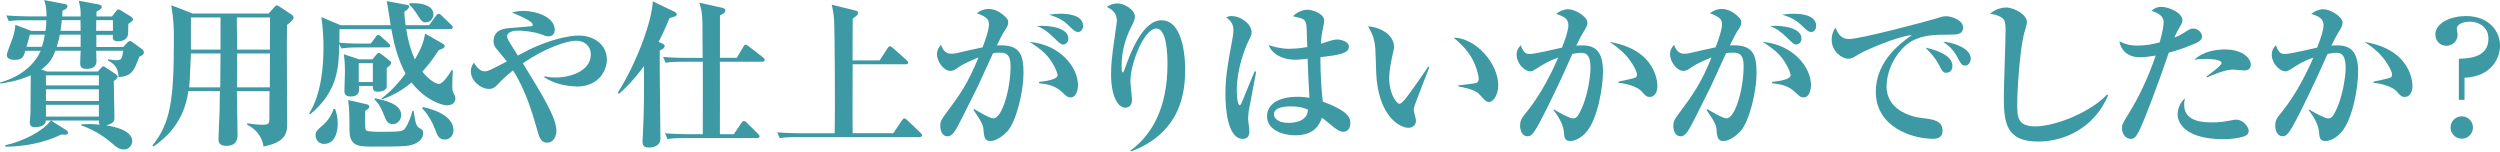 <?xml version="1.0" encoding="UTF-8"?>
<svg id="_レイヤー_2" data-name="レイヤー_2" xmlns="http://www.w3.org/2000/svg" viewBox="0 0 343.84 20.84">
  <defs>
    <style>
      .cls-1 {
        fill: #3d99a3;
      }
    </style>
  </defs>
  <g id="_レイヤー_1-2" data-name="レイヤー_1">
    <g>
      <path class="cls-1" d="M19.17,7.77c-.7,1.89-1.03,2.75-2.88,2.82.02-1.43-.84-1.94-1.45-2.29l.02-.15c.75.11.84.13,1.08.13.79,0,.81-.13,1.01-1.3h-3.72c0,.24.04,1.23.04,1.43,0,.86-.7,1.06-1.36,1.06s-.88-.24-.88-.75c0-.29.04-1.47.07-1.74h-3.48c-.35.88-.68,1.67-1.94,2.57l.79.29h6.98l.44-.48c.11-.11.22-.24.33-.24s.24.11.37.2l1.3.86c.2.13.29.26.29.37,0,.2-.2.37-.53.59.02.64.09,4.62.09,5.06,0,.31,0,.79-1.14,1.03.73.13,3.59.59,3.59,2.18,0,.09-.09,1.14-1.19,1.14-.57,0-.95-.29-1.32-.62-.95-.79-2.24-1.89-4.49-2.68v-.15c.33-.02.64-.04,1.08-.04.7,0,1.17.07,1.47.09-.11-.13-.15-.18-.15-.57h-6.56l2.09,1.32c.09.07.24.18.24.37,0,.22-.24.26-.51.26-.13,0-.22-.02-.4-.04-2.4,1.17-5.06,1.65-7.72,1.69l-.02-.2c2.57-.57,5.3-2.02,6.27-3.41h-.68c0,.73-.9.92-1.52.92-.44,0-.68-.22-.68-.59,0-.22.09-1.14.09-1.34.02-1.14.02-1.91.04-5.21-1.89.84-3.43,1.03-4.2,1.14l-.02-.15c3.23-.9,4.91-2.79,5.59-4.36h-2.11c-.22.77-.37,1.25-1.45,1.25-.2,0-1.1-.02-1.1-.64,0-.4.73-2.11.84-2.46.26-.92.31-1.34.33-1.72l2.2.84h1.96c.04-.33.09-.7.11-1.47h-2.79c-1.34,0-1.83.04-2.38.13l-.35-.79c1.32.11,2.88.13,3.12.13h2.42c0-1.19-.13-1.65-.33-2.24l2.79.53c.26.04.42.13.42.31,0,.33-.44.51-.7.62,0,.33,0,.55-.02.79h2.53c0-.88,0-1.1-.26-2.16l2.75.51c.31.07.42.18.42.35,0,.26-.44.48-.73.62v.68h2.13l.53-.68c.13-.15.22-.29.33-.29s.24.07.42.18l1.32.81c.15.11.29.2.29.37s-.07.22-.64.64c-.02.26,0,1.43-.09,1.65-.15.35-.48.73-1.34.73-.77,0-.73-.42-.7-.88h-2.27v1.67h3.7l.55-.59c.09-.09.26-.24.37-.24s.24.09.42.22l1.23.9c.22.15.26.31.26.46,0,.31-.26.44-.59.57ZM4.11,4.77c-.33,1.21-.37,1.34-.48,1.67h2.13c.2-.55.35-1.36.4-1.67h-2.05ZM13.6,10.36h-7.28v1.39h7.28v-1.39ZM13.6,12.28h-7.28v1.61h7.28v-1.61ZM13.6,14.41h-7.28v1.63h7.28v-1.63ZM11.09,4.77h-2.86c-.09.42-.2.95-.42,1.67h3.28v-1.67ZM11.07,2.77h-2.57c-.07.64-.11,1.03-.18,1.47h2.77c0-.22-.02-1.25-.02-1.47ZM15.53,2.77h-2.29c0,.2-.02,1.23-.02,1.47h2.31v-1.47Z"/>
      <path class="cls-1" d="M39.48,3.43c-.07,2.11.02,11.53.02,13.44,0,1.21,0,2.66-3.26,3.28-.11-.7-.44-2.07-2.27-3.01l.04-.18c1.19.18,1.8.2,2.05.2.88,0,.99-.15.99-.81s0-3.08.02-3.81h-4.49c0,.95.09,5.1.09,5.94,0,.48,0,1.58-1.56,1.58-1.06,0-1.06-.66-1.06-.95,0-.59.13-3.17.15-3.7.02-.97.04-1.91.04-2.88h-4.33c-.62,4.42-3.21,6.49-4.8,7.63l-.15-.13c2.51-3.15,2.95-6.29,2.95-14.43,0-1.67,0-2.71-.35-4.88l2.93,1.14h10.45l.79-.88c.13-.15.22-.24.33-.24.09,0,.31.13.4.18l1.65,1.1c.18.11.26.24.26.44,0,.26-.53.68-.9.97ZM26.26,7.35c-.15,3.76-.18,4-.24,4.66h4.27c0-1.56.02-3.1.04-4.66h-4.07ZM30.33,2.4h-4.07v4.42h4.07V2.4ZM32.57,2.4l.04,4.42h4.51l.02-4.42h-4.58ZM32.62,7.35l-.02,4.66h4.51l.02-4.66h-4.51Z"/>
      <path class="cls-1" d="M61.55,14.5c-.64,0-2.9-.57-4.95-3.15-1.58,1.34-3.12,1.98-4.05,2.31l-.09-.11c1.39-1.01,2.55-2.4,3.32-3.43-1.08-1.96-1.61-4.22-1.96-6.1h-7.13c0,.24,0,1.34-.02,1.85,1.32.13,2.93.13,3.06.13h1.25l.7-.92c.04-.07.18-.29.31-.29.15,0,.33.15.42.24l1.03.92c.13.13.22.2.22.35,0,.2-.18.22-.33.22h-4c-1.34,0-1.83.07-2.38.15l-.29-.64c-.07,3.28-.18,6.51-4,9.7l-.13-.15c1.69-2.68,1.96-6.56,1.96-9.09,0-1.36-.09-2.75-.29-4.14l2.66,1.12h6.87c-.09-.53-.42-2.86-.55-3.32l2.71.51c.24.04.37.07.37.26,0,.26-.37.53-.66.68.04.77.09,1.23.18,1.87h3.23l.97-1.32c.07-.09.18-.26.33-.26s.31.13.4.22l1.34,1.3c.15.15.22.22.22.35,0,.2-.18.24-.33.24h-6.07c.29,1.87.77,3.3,1.19,4.18,1.12-1.91,1.25-2.75,1.41-3.56l2.35,1.34c.2.11.35.2.35.37,0,.24-.31.4-.81.55-.73,1.1-1.36,1.98-2.27,2.97.99,1.28,1.96,1.69,2.27,1.69.62,0,1.58-1.58,1.74-1.89l.18.02c-.04.51-.07,1.76-.07,2.09,0,.31-.02.68.13.97.24.46.29.53.29.79,0,.55-.37.95-1.08.95ZM44.59,19.8c-.66,0-1.19-.51-1.19-1.17,0-.55.22-.73.9-1.32.79-.68,1.25-1.36,1.58-2.33h.2c.15.42.37,1.03.37,2.02,0,.51-.09,2.79-1.87,2.79ZM53.19,9.33c-.02.42.02,2.55,0,2.66-.09.37-.55.62-1.23.62-.53,0-.7-.18-.68-.79h-1.91c.07.55.13,1.45-1.14,1.45-.86,0-.86-.48-.86-.81,0-.4.07-2.16.07-2.51,0-1.08-.02-1.45-.15-2.49l2.09.7h1.85l.51-.62c.11-.13.2-.26.37-.26.13,0,.29.13.35.18l1.08.84c.15.11.26.22.26.37,0,.2-.29.46-.59.66ZM55.83,20.07c-1.1.09-2.18.09-4.75.09-1.92,0-2.99-.15-3.01-2.22,0-1.58-.02-2.93-.18-4.18l2.42.55c.29.07.48.13.48.35s-.24.4-.57.57c-.02.37-.07,2.42.11,2.68.15.22,1.52.22,2,.22,2.99,0,3.12-.07,3.45-.57.37-.55.75-1.5.95-2.33h.15c.31,2.11.42,2.18,1.06,2.53.2.11.26.29.26.53,0,1.21-1.41,1.72-2.38,1.78ZM51.28,8.69h-1.94v2.6h1.94v-2.6ZM54.03,17.07c-.73,0-.95-.53-1.21-1.23-.55-1.39-.95-1.78-1.32-2.18l.07-.15c1.34.29,3.61.77,3.61,2.31,0,.57-.42,1.25-1.14,1.25ZM58.58,3.08c-.24,0-.53-.02-.97-.73-.51-.79-.73-1.14-1.32-1.72l.02-.18c1.65-.11,3.3.29,3.3,1.52,0,.53-.4,1.1-1.03,1.1ZM61.16,19.19c-.79,0-.99-.53-1.34-1.45-.42-1.1-.97-2-1.74-2.84l.04-.18c2.46.48,4.25,1.63,4.25,3.19,0,.84-.62,1.28-1.21,1.28Z"/>
      <path class="cls-1" d="M79.26,11.88c-1.39,0-3.12-.4-4.4-1.25l.04-.15c.33.09.73.18,1.52.18,2.11,0,4.84-.95,4.84-3.15,0-1.19-.88-1.91-2.02-1.91-1.36,0-4.36,1.06-7.33,3.1,2.77,4.51,4.62,7.5,4.62,9.31,0,.64-.35,1.61-1.28,1.61-.46,0-.92-.2-1.21-1.23-.7-2.44-1.65-5.88-3.48-8.71-1.19.95-1.5,1.3-2.13,1.96-.37.42-.77.59-1.14.59-1.21,0-2.53-1.14-2.53-2.42,0-.62.26-.95.44-1.19.42.79.97,1.19,1.43,1.19s.73-.13,3.08-1.36c-.22-.29-1.21-1.47-1.41-1.72-.22-.29-.42-.55-.42-1.01,0-1.67,1.47-1.8,2.31-1.87.26-.02,2.88-.22,2.97-.26.07-.02.11-.09.11-.18,0-.46-1.36-1.06-2.86-1.69.55-.15,1.03-.22,1.58-.22,1.67,0,4.31.79,4.31,2.62,0,.55-.37.88-.84.88-.29,0-.51-.07-1.23-.35-.66-.24-2.13-.44-2.9-.44-.26,0-1.58,0-1.58.79,0,.22.15.53.26.7.59.97.84,1.32,1.21,1.94,1.41-.75,1.67-.88,2.46-1.23,3.3-1.41,5.39-1.52,5.92-1.52,2.13,0,3.87,1.28,3.87,3.32,0,1.12-.81,3.7-4.22,3.7Z"/>
      <path class="cls-1" d="M92.08,2.49c-.75,1.83-1.19,2.68-1.5,3.28l.51.22c.22.09.33.2.33.35s-.13.37-.68.62c-.04,1.91.09,10.39.09,12.12,0,1.06-1.14,1.21-1.56,1.21-.48,0-.9-.09-.9-.79,0-.09.02-.24.02-.44.09-1.61.18-4.09.18-5.17v-4.8c-1.54,2.11-2.77,3.23-3.43,3.81l-.18-.13c2.84-4.53,4.75-10.14,4.82-12.59l2.93,1.41c.2.09.37.22.37.37,0,.24-.24.33-.99.53ZM104.82,8.49h-5.81c0,1.58.02,8.56,0,9.97h1.91l1.06-1.56c.11-.15.2-.26.33-.26s.26.11.4.24l1.54,1.52c.15.15.22.26.22.37,0,.15-.2.22-.33.22h-9.95c-1.34,0-1.83.04-2.38.15l-.35-.81c1.34.11,2.9.13,3.15.13h2.05v-2.09c0-.66.02-7.48,0-7.88h-2.73c-1.34,0-1.83.04-2.38.15l-.35-.81c1.34.13,2.9.13,3.15.13h2.29c0-.53-.02-1.72-.02-2.35,0-3.45,0-3.85-.44-5.24l3.15.7c.26.07.44.18.44.35,0,.35-.46.57-.75.7v5.83h2.31l.92-1.54c.11-.18.18-.26.31-.26.11,0,.26.09.42.22l1.96,1.52c.11.09.24.2.24.35,0,.18-.13.24-.35.24Z"/>
      <path class="cls-1" d="M126.46,18.86h-16.83c-1.34,0-1.83.04-2.38.15l-.35-.81c1.32.11,2.88.13,3.12.13h4.78c.07-3.12,0-14.04-.07-15.42-.07-1.19-.22-1.74-.35-2.27l3.26.81c.15.04.37.09.37.33,0,.22-.11.33-.73.79-.02.9-.02,4.93-.02,5.74h3.72l1.1-1.69c.11-.15.18-.26.31-.26s.31.15.42.24l1.87,1.67c.13.11.22.22.22.33,0,.22-.2.24-.35.24h-7.28c-.02,6.49-.02,8.32,0,9.48h5.59l1.17-1.74c.15-.22.24-.29.35-.29s.24.09.4.24l1.83,1.74c.11.11.2.2.2.33,0,.22-.18.24-.33.24Z"/>
      <path class="cls-1" d="M138.54,18.06c-.75.84-1.72,1.34-2.33,1.34-.68,0-.86-.46-.92-1.28-.04-.75-.07-1.1-1.41-3.01l.11-.11c.37.22,2.11,1.28,2.62,1.28,1.25,0,2.38-4.11,2.38-7.19,0-1.52-.53-1.85-1.43-1.85-.31,0-.7.02-.99.09-.22.44-1.76,3.89-2.11,4.6-.31.59-1.83,3.65-2.11,4.22-.92,1.83-1.36,2.6-2.02,2.6-.75,0-1.01-.81-1.01-1.45s.24-.97.66-1.54c2.07-2.79,3.1-4.2,4.6-7.86-.53.2-2.09.86-2.82,1.39-.35.26-.64.46-1.06.46-.86,0-1.83-1.21-1.83-2.31,0-.64.35-1.03.55-1.28.35,1.03.9,1.23,1.41,1.23.2,0,.48-.02.68-.07.77-.18,2.88-.66,3.63-.81.33-.86.88-2.38.88-3.17,0-.66-.31-1.01-1.67-1.52.33-.24.84-.59,1.65-.59,1.17,0,2.09.88,2.46,1.28.13.15.2.33.2.55,0,.4-.11.62-.53,1.23-.26.4-.64,1.17-1.03,1.96,3.17-.2,3.67,1.21,3.67,3.81,0,2.44-.95,6.56-2.22,8.01ZM147.25,13.4c-.42,0-.59-.18-1.17-.73-1.06-.99-2.24-1.12-3.15-1.21l-.02-.2c1.87-.18,2.55-.55,2.55-.9s-.57-1.74-1.52-2.77c-.73-.81-1.72-1.43-2.35-1.83,4.29.37,6.67,3.56,6.67,5.94,0,.37-.11,1.69-1.01,1.69ZM146.19,6.12c-.24,0-.44-.15-1.28-.97-.79-.79-1.5-1.28-2.33-1.58,2.13-.13,4.36.37,4.36,1.72,0,.48-.33.84-.75.84ZM148.28,4.4c-.35,0-.55-.15-1.41-.99-.86-.84-1.91-1.19-2.6-1.39.51-.07.97-.13,1.63-.13.46,0,3.06,0,3.06,1.67,0,.44-.29.84-.68.84Z"/>
      <path class="cls-1" d="M155.47,20.71c2.99-2.16,5.1-5.94,5.1-11.84,0-1.5-.11-4.95-1.54-4.95-1.67,0-3.56,4.8-3.56,7.24,0,.42.22,2.2.22,2.57,0,.66-.35,1.08-.92,1.08-1.01,0-1.96-1.56-1.96-4.62,0-1.23.11-2.49.51-5.17.2-1.41.29-2.02.29-2.18,0-1.23-.95-1.67-1.39-1.89.24-.15.75-.48,1.47-.48.88,0,2.4.81,2.4,1.83,0,.35-.15.7-.53,1.45-.53,1.06-1.3,2.9-1.3,5.3,0,.2,0,.92.15.92.11,0,.22-.29.29-.51.73-2.09,2.44-6.67,5.04-6.67,3.26,0,3.26,6.14,3.26,6.71,0,2.88-.37,8.65-7.44,11.33l-.09-.13Z"/>
      <path class="cls-1" d="M171.75,15.2c-.07.55-.09.9-.09,1.12,0,.29.18,1.47.18,1.72,0,.62-.24,1.06-.92,1.06-2.18,0-2.38-4.58-2.38-6.01,0-2.42.24-3.87.97-7.79.07-.35.13-.84.13-1.17,0-.79-.37-1.3-.99-1.74.33-.18.57-.18.7-.18,1.39,0,2.79,1.14,2.79,2.22,0,.4-.13.64-.35,1.06-.57,1.08-1.69,4.05-1.69,6.91,0,.24.04,2.07.42,2.07.13,0,.26-.33.33-.51.24-.66,1.47-3.56,1.72-4.16l.2.07c-.02.07-.99,5.15-1.01,5.32ZM184.78,18.13c-.33,0-.59-.13-.92-.33-.35-.22-1.74-1.41-2.05-1.61-.33.92-.97,2.42-3.72,2.42-1.5,0-3.83-.66-3.83-2.62,0-1.56,1.43-2.68,4.22-2.68.66,0,1.12.07,1.61.13-.13-2.53-.2-3.65-.24-5.37-1.19.13-1.32.15-1.65.15-1.72,0-3.21-.7-3.72-2.02.73.24,1.67.51,2.86.51.11,0,1.19,0,2.46-.24-.09-2.97-.09-2.99-.22-3.39-.18-.51-.57-.57-1.76-.84.88-.9,1.91-.9,2.02-.9.62,0,2.29.51,2.29,1.52,0,.2-.2,1.1-.22,1.25-.18.84-.22,1.52-.24,1.91,1.67-.55,1.87-.59,2.24-.59.42,0,1.61.24,1.61.99,0,.9-1.19,1.12-3.92,1.45,0,2.79.18,4.69.33,6.1,3.21,1.19,3.79,2.07,3.79,2.93,0,.99-.59,1.23-.95,1.23ZM177.45,14.63c-.37,0-2.24.02-2.24,1.1,0,.37.37,1.17,2.02,1.17.62,0,1.47-.13,2-.53.59-.44.64-.95.66-1.28-.37-.18-1.01-.46-2.44-.46Z"/>
      <path class="cls-1" d="M194.57,14.48c-.09.31-.13.48-.13.62,0,.24.31,1.28.31,1.47,0,.62-.44,1.01-1.06,1.01-1.08,0-4.18-1.5-4.42-7.68-.02-.51-.07-2.73-.11-3.19-.15-1.54-.4-1.98-.99-3.1,1.56.13,3.56,1.08,3.56,2.86,0,.24-.07.44-.11.68-.31,1.34-.55,2.51-.55,3.65,0,2.07.99,3.48,1.41,3.48.29,0,.84-.7,1.14-1.12.75-.99,2.4-3.34,2.82-4l.15.07c-.18.42-2,5.17-2.02,5.26ZM204.8,14.02c-.37,0-.48-.11-1.39-1.1-.57-.64-2.35-.95-2.84-1.03v-.15c.18-.02,2.22-.24,2.46-.33.13-.04.35-.2.35-.59,0-.37-.31-1.76-1.06-3.01-.75-1.23-1.76-2.11-2.4-2.62,2.88-.04,6.14,3.39,6.14,6.56,0,1.3-.68,2.29-1.28,2.29Z"/>
      <path class="cls-1" d="M218.13,18.22c-.68.75-1.5,1.17-2.13,1.17-.79,0-.84-.37-.92-1.34-.11-1.14-1.01-2.38-1.41-2.9l.04-.11c.64.42,2.22,1.25,2.6,1.25.33,0,.57-.13.79-.51,1.3-2.2,1.65-5.52,1.65-6.36,0-1.61-.37-2.16-1.3-2.16-.13,0-.51.02-1.19.15-1.76,4.03-3.34,7.17-4,8.47-1.34,2.64-1.65,2.86-2.2,2.86-.7,0-.99-.81-.99-1.43,0-.79.2-1.06,1.06-2.11,1.78-2.22,3.32-5.26,4.18-7.28-1.41.51-1.8.77-3.08,1.58-.24.15-.48.31-.79.31-.75,0-1.85-1.1-1.85-2.27,0-.7.31-1.03.57-1.32.37,1.03.7,1.21,1.23,1.21.73,0,3.83-.75,4.44-.88.55-1.41.88-2.42.88-3.1,0-.97-.81-1.25-1.69-1.54.48-.37,1.06-.64,1.67-.64.95,0,2.64,1.01,2.64,1.85,0,.35-.18.73-.59,1.36-.29.46-.55.97-.95,1.8.18-.02.46-.04.86-.04,1.98,0,2.82,1.12,2.82,3.61,0,2.16-.75,6.6-2.33,8.36ZM226.87,13.33c-.4,0-.53-.13-1.12-.79-.53-.59-1.98-1.06-3.15-1.14v-.18c.44-.09,2.22-.44,2.4-.59.11-.09.15-.29.15-.4,0-.31-.55-1.52-1.47-2.55-.79-.88-1.67-1.5-2.31-1.91,6.58,1.08,6.58,5.79,6.58,6.1,0,.66-.29,1.47-1.08,1.47Z"/>
      <path class="cls-1" d="M239.36,18.06c-.75.84-1.72,1.34-2.33,1.34-.68,0-.86-.46-.92-1.28-.04-.75-.07-1.1-1.41-3.01l.11-.11c.37.22,2.11,1.28,2.62,1.28,1.25,0,2.38-4.11,2.38-7.19,0-1.52-.53-1.85-1.43-1.85-.31,0-.7.02-.99.09-.22.44-1.76,3.89-2.11,4.6-.31.59-1.83,3.65-2.11,4.22-.92,1.83-1.36,2.6-2.02,2.6-.75,0-1.01-.81-1.01-1.45s.24-.97.66-1.54c2.07-2.79,3.1-4.2,4.6-7.86-.53.2-2.09.86-2.82,1.39-.35.26-.64.46-1.06.46-.86,0-1.83-1.21-1.83-2.31,0-.64.35-1.03.55-1.28.35,1.03.9,1.23,1.41,1.23.2,0,.48-.02.68-.07.77-.18,2.88-.66,3.63-.81.33-.86.88-2.38.88-3.17,0-.66-.31-1.01-1.67-1.52.33-.24.84-.59,1.65-.59,1.17,0,2.09.88,2.46,1.28.13.15.2.33.2.55,0,.4-.11.62-.53,1.23-.26.4-.64,1.17-1.03,1.96,3.17-.2,3.67,1.21,3.67,3.81,0,2.44-.95,6.56-2.22,8.01ZM248.07,13.4c-.42,0-.59-.18-1.17-.73-1.06-.99-2.24-1.12-3.15-1.21l-.02-.2c1.87-.18,2.55-.55,2.55-.9s-.57-1.74-1.52-2.77c-.73-.81-1.72-1.43-2.35-1.83,4.29.37,6.67,3.56,6.67,5.94,0,.37-.11,1.69-1.01,1.69ZM247.02,6.12c-.24,0-.44-.15-1.28-.97-.79-.79-1.5-1.28-2.33-1.58,2.13-.13,4.36.37,4.36,1.72,0,.48-.33.84-.75.84ZM249.11,4.4c-.35,0-.55-.15-1.41-.99-.86-.84-1.91-1.19-2.6-1.39.51-.07.97-.13,1.63-.13.46,0,3.06,0,3.06,1.67,0,.44-.29.84-.68.84Z"/>
      <path class="cls-1" d="M268.19,4.77c-1.85,0-3.65-.02-5.24.88-1.91,1.08-3.48,3.74-3.48,6.27,0,3.04,3.08,4.11,4.82,4.31,1.56.18,2.88.33,2.88,1.76,0,.9-.66,1.1-1.3,1.1-2.95,0-7.88-1.65-7.88-6.47,0-4.29,3.54-6.78,4.95-7.79-1.91.13-6.4,2.09-7.15,2.55-.9.55-1.14.7-1.58.7-.9,0-2.29-1.01-2.29-2.6,0-.79.33-1.47.53-1.65.42.99.88,1.54,1.85,1.54,1.61,0,11.2-2.57,11.86-2.79.64-.2,1.01-.35,1.54-.35s2.29.44,2.29,1.56c0,.97-.9.97-1.8.97ZM267.71,10.01c-.46,0-.53-.11-1.08-1.17-.46-.88-1.01-1.45-1.8-2.29,1.08.24,3.7.92,3.7,2.53,0,.33-.15.92-.81.92ZM270.28,9.02c-.44,0-.55-.18-1.08-1.17-.59-1.12-1.23-1.58-1.96-2.11,1.39.09,3.81.88,3.81,2.33,0,.48-.31.95-.77.95Z"/>
      <path class="cls-1" d="M280.33,19.47c-4.45,0-4.73-2.62-4.73-6.16,0-1.45.24-7.86.24-9.18,0-.99-.13-1.32-.31-1.52-.18-.2-.84-.64-1.85-.7.84-.75,1.83-.88,2.2-.88,1.25,0,2.9,1.06,2.9,2,0,.29-.37,1.5-.44,1.76-.57,2.35-.9,7.79-.9,9.4,0,1.85,0,3.19,2.49,3.19,2.84,0,7.75-2.05,9.88-4.4l.13.13c-1.78,4.29-5.81,6.36-9.62,6.36Z"/>
      <path class="cls-1" d="M301.83,6.01c-1.56.66-2.55.97-3.54,1.23-1.56,4.6-3.37,9.26-3.89,10.36-.68,1.47-.99,1.5-1.36,1.5-.53,0-1.19-.53-1.19-1.45,0-.51.07-.64.77-1.78,1.58-2.55,2.75-4.99,3.87-8.23-.86.13-1.5.24-2.16.24-1.94,0-2.71-1.28-2.84-2.2,1.01.51,1.72.59,2.53.59.99,0,2.05-.18,3.01-.44.37-1.25.55-2.31.55-2.77,0-.95-.95-1.36-1.69-1.56.33-.29.66-.55,1.39-.55,1.01,0,2.88.79,2.88,1.83,0,.31-.07.42-.4.99-.37.62-.51.92-.7,1.39.09-.02.75-.29,1.21-.59.9-.57,1.01-.64,1.39-.64.73,0,1.21.66,1.21,1.1,0,.53-.64.81-1.03.99ZM308.85,18.66c-.48.24-1.56.48-3.08.48-5.39,0-6.27-2.4-6.27-3.37,0-.57.24-1.63,1.01-2.24-.04.22-.11.48-.11.9,0,2.4,2.82,2.4,3.89,2.4s1.54-.09,2.49-.26c.4-.09.59-.11.81-.11.95,0,1.69,1.03,1.69,1.54,0,.07,0,.46-.44.66ZM308.65,9.68c-.24,0-1.39-.11-1.61-.11-1.08,0-3.17.92-3.5,1.08l-.07-.13c.59-.44,2.07-1.5,2.07-1.85,0-.57-2-.57-2.2-.57-.77,0-1.12.04-1.54.13,1.21-1.23,3.23-1.43,4.16-1.43,2.77,0,3.61,1.43,3.61,2.05s-.37.84-.92.84Z"/>
      <path class="cls-1" d="M321.99,18.22c-.68.75-1.5,1.17-2.13,1.17-.79,0-.84-.37-.92-1.34-.11-1.14-1.01-2.38-1.41-2.9l.04-.11c.64.42,2.22,1.25,2.6,1.25.33,0,.57-.13.79-.51,1.3-2.2,1.65-5.52,1.65-6.36,0-1.61-.37-2.16-1.3-2.16-.13,0-.51.02-1.19.15-1.76,4.03-3.34,7.17-4,8.47-1.34,2.64-1.65,2.86-2.2,2.86-.7,0-.99-.81-.99-1.43,0-.79.2-1.06,1.06-2.11,1.78-2.22,3.32-5.26,4.18-7.28-1.41.51-1.8.77-3.08,1.58-.24.15-.48.31-.79.31-.75,0-1.85-1.1-1.85-2.27,0-.7.31-1.03.57-1.32.37,1.03.7,1.21,1.23,1.21.73,0,3.83-.75,4.44-.88.55-1.41.88-2.42.88-3.1,0-.97-.81-1.25-1.69-1.54.48-.37,1.06-.64,1.67-.64.95,0,2.64,1.01,2.64,1.85,0,.35-.18.73-.59,1.36-.29.46-.55.97-.95,1.8.18-.02.46-.04.86-.04,1.98,0,2.82,1.12,2.82,3.61,0,2.16-.75,6.6-2.33,8.36ZM330.72,13.33c-.4,0-.53-.13-1.12-.79-.53-.59-1.98-1.06-3.15-1.14v-.18c.44-.09,2.22-.44,2.4-.59.11-.09.15-.29.15-.4,0-.31-.55-1.52-1.47-2.55-.79-.88-1.67-1.5-2.31-1.91,6.58,1.08,6.58,5.79,6.58,6.1,0,.66-.29,1.47-1.08,1.47Z"/>
      <path class="cls-1" d="M338.18,13.73v-5.65c1.3-.04,4.07-.13,4.07-2.75,0-1.72-1.45-2.35-2.55-2.35-.68,0-1.8.24-1.8.97,0,.11.11.68.11.81,0,.84-.68,1.54-1.54,1.54s-1.52-.66-1.52-1.56c0-1.63,2.2-2.53,4.2-2.53,3.08,0,4.69,1.98,4.69,4.09,0,1.36-.86,4.18-4.88,4.4v3.04h-.77ZM340.12,17.54c0,.86-.7,1.54-1.54,1.54s-1.54-.7-1.54-1.54.66-1.54,1.54-1.54,1.54.7,1.54,1.54Z"/>
    </g>
  </g>
</svg>